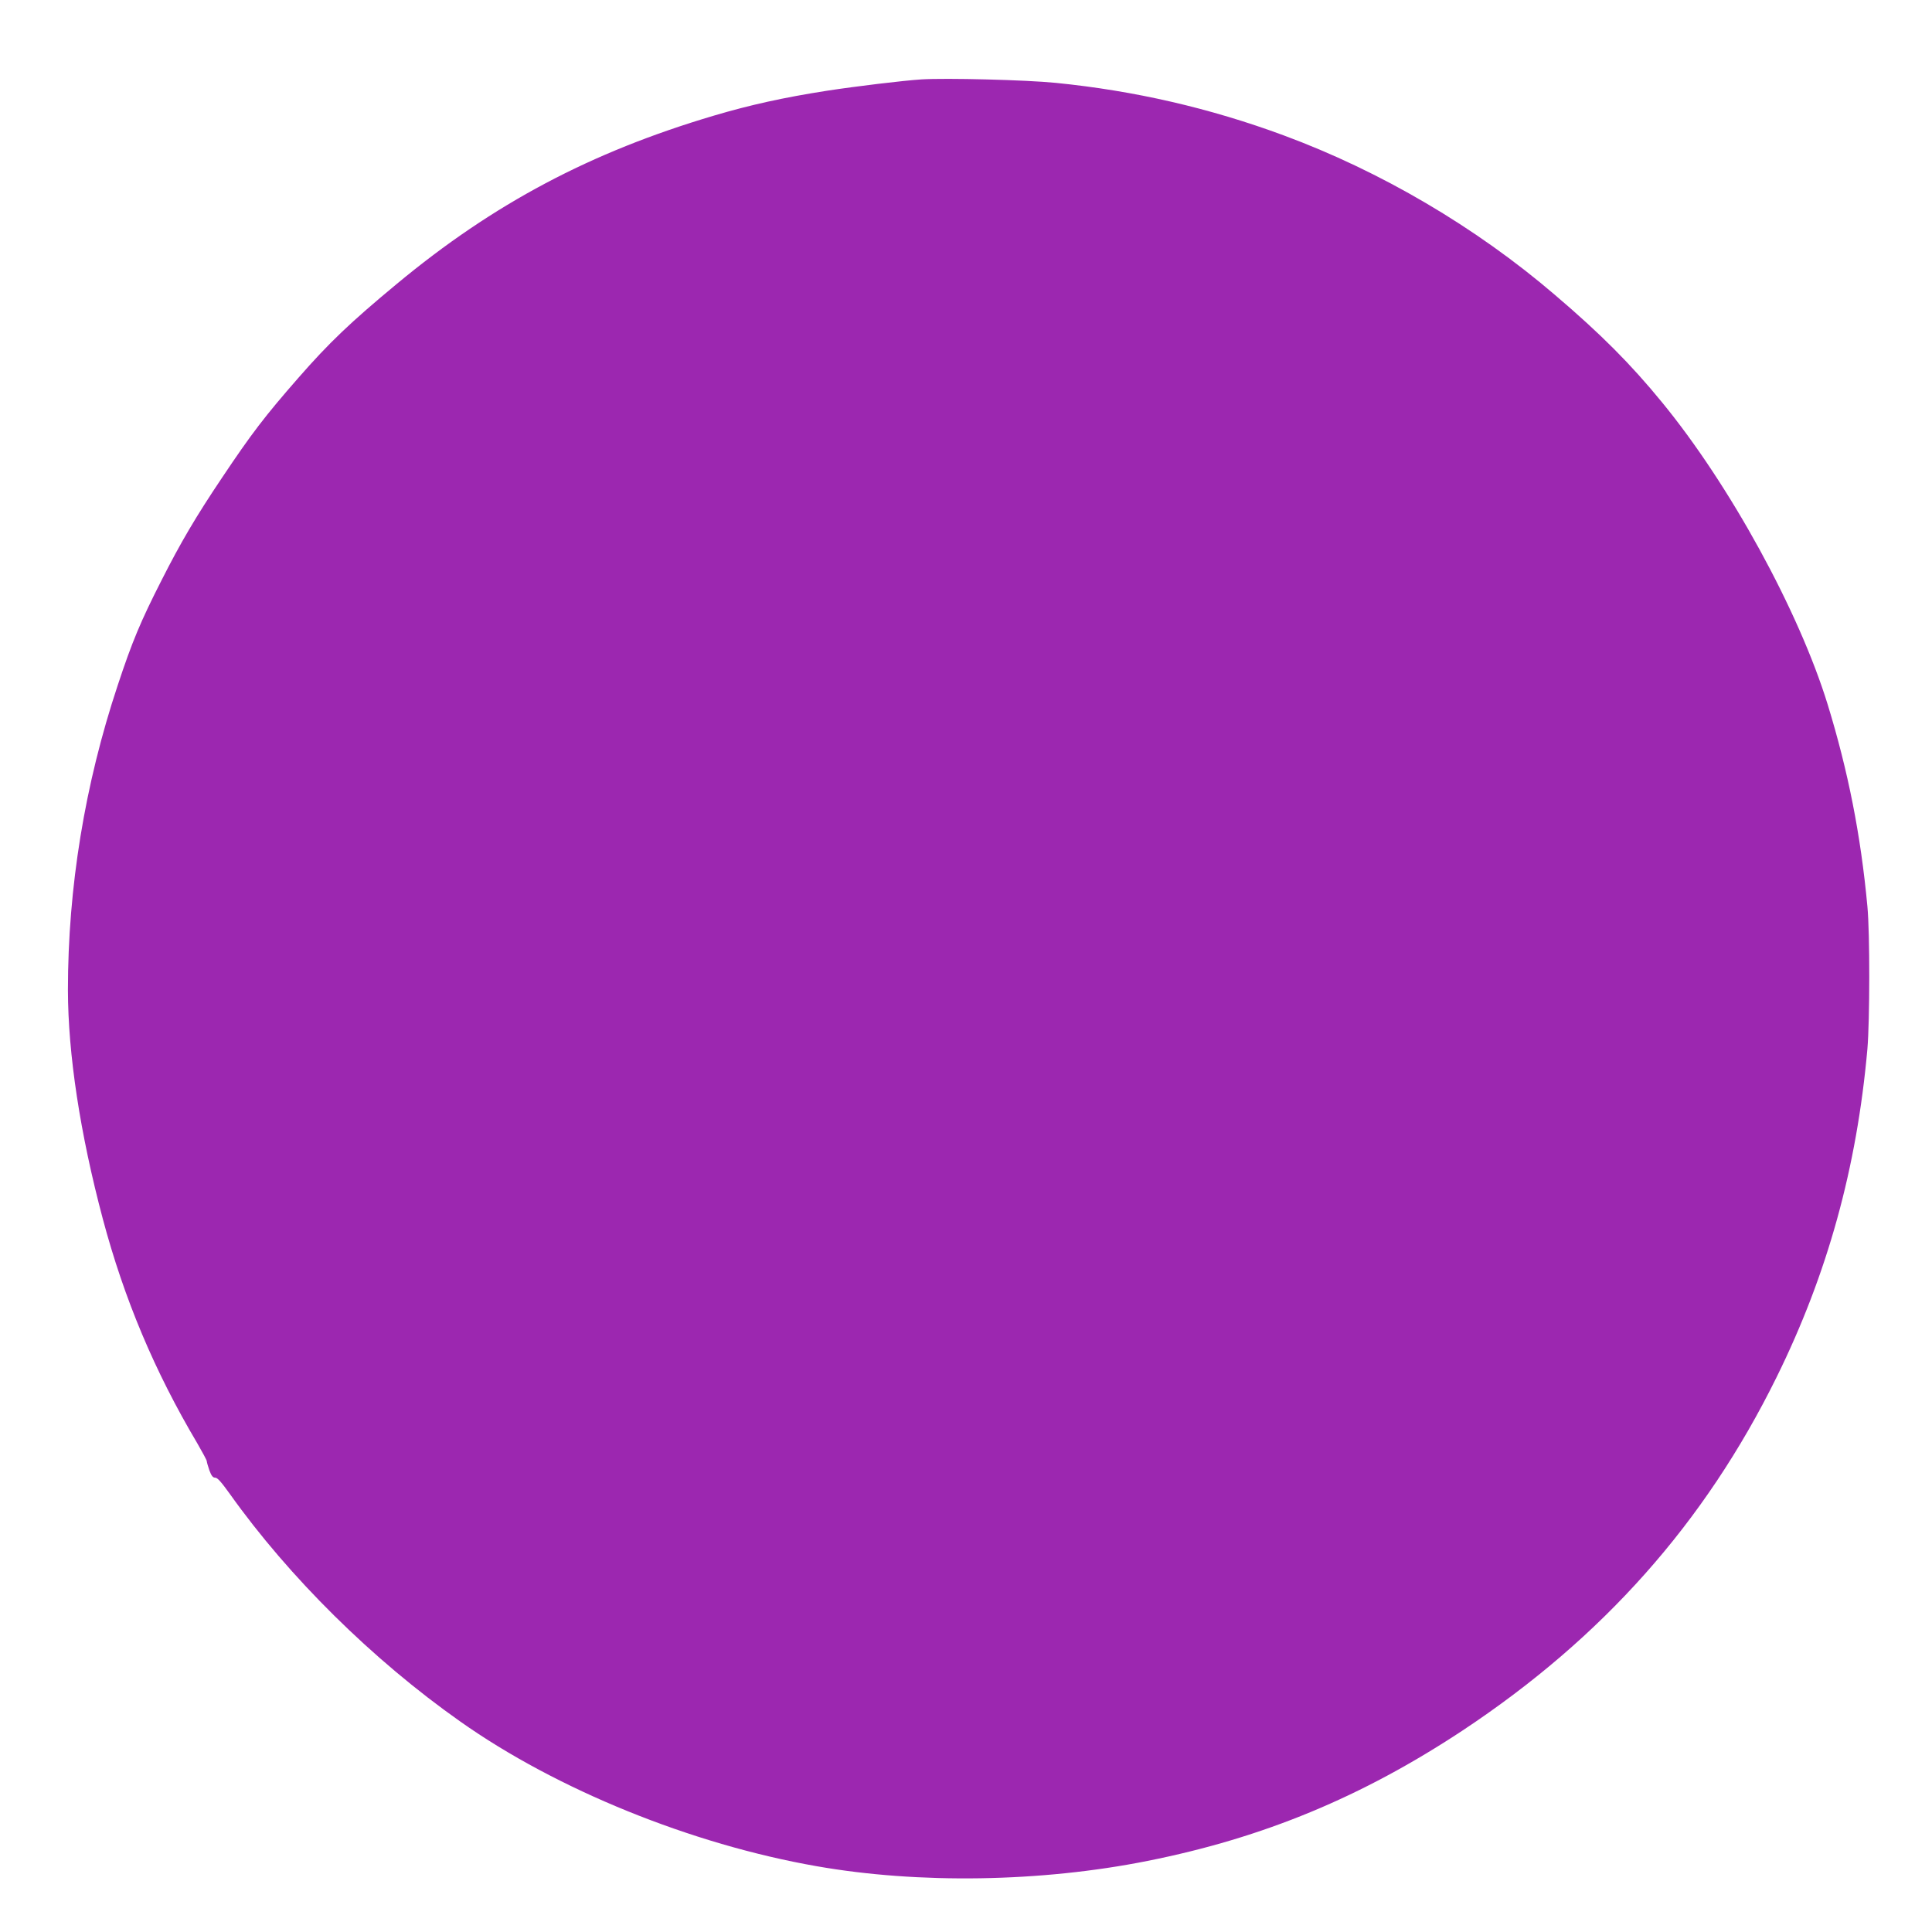 <?xml version="1.0" standalone="no"?>
<!DOCTYPE svg PUBLIC "-//W3C//DTD SVG 20010904//EN"
 "http://www.w3.org/TR/2001/REC-SVG-20010904/DTD/svg10.dtd">
<svg version="1.0" xmlns="http://www.w3.org/2000/svg"
 width="1280pt" height="1280pt" viewBox="0 0 1280 1280"
 preserveAspectRatio="xMidYMid meet">
<g transform="translate(0,1280) scale(0.1,-0.1)"
fill="#9c27b0" stroke="none">
<path d="M6105 12274 c-123 -8 -436 -46 -625 -75 -289 -45 -510 -94 -750 -165
-817 -242 -1460 -583 -2100 -1114 -309 -256 -451 -392 -652 -622 -224 -256
-311 -370 -507 -663 -172 -256 -274 -429 -401 -680 -138 -271 -195 -407 -290
-695 -218 -655 -330 -1340 -330 -2020 1 -425 80 -947 231 -1515 142 -532 343
-1010 626 -1487 34 -59 63 -112 63 -119 0 -6 8 -33 17 -60 14 -37 23 -49 39
-49 15 0 41 -30 97 -108 393 -552 945 -1098 1527 -1508 637 -450 1531 -813
2360 -958 676 -119 1487 -106 2193 35 768 153 1421 424 2087 864 928 615 1604
1375 2080 2340 338 685 532 1389 602 2175 16 192 17 765 0 945 -44 474 -128
897 -263 1337 -191 620 -649 1456 -1098 2003 -207 253 -404 451 -709 711 -525
450 -1156 820 -1797 1057 -489 181 -989 296 -1510 348 -201 20 -726 33 -890
23z"/>
</g>
</svg>
